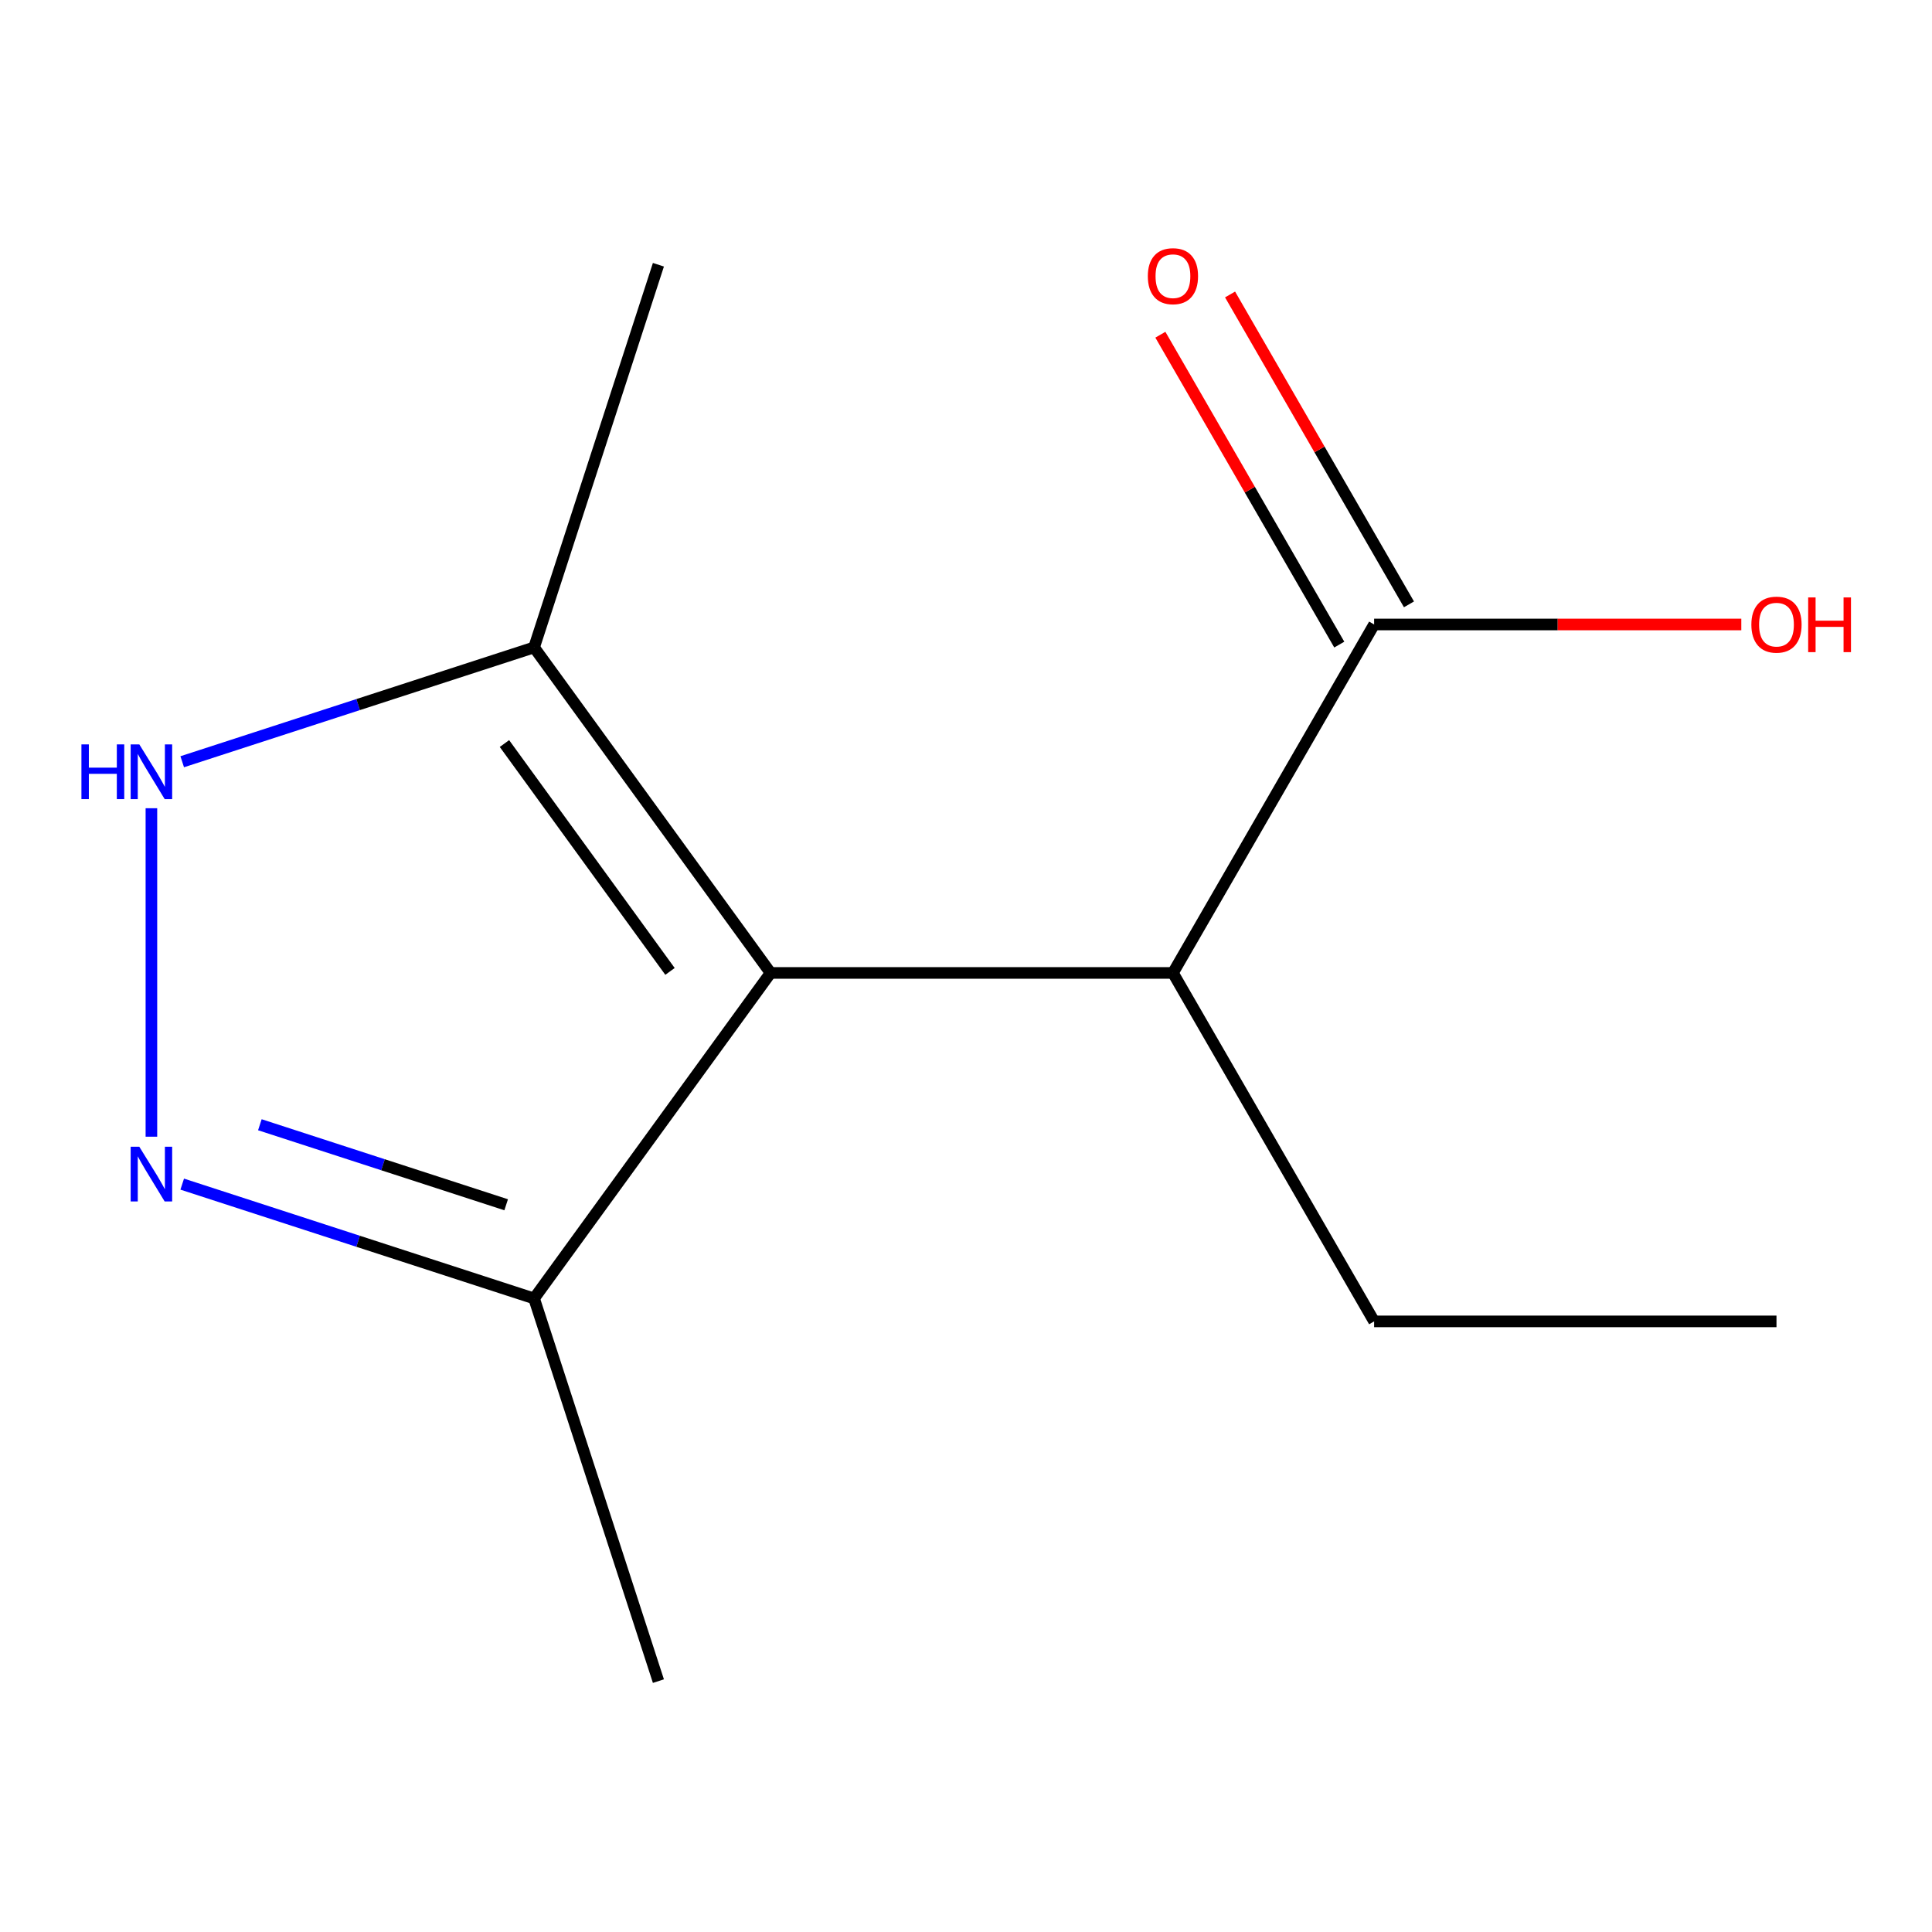 <?xml version='1.0' encoding='iso-8859-1'?>
<svg version='1.1' baseProfile='full'
              xmlns='http://www.w3.org/2000/svg'
                      xmlns:rdkit='http://www.rdkit.org/xml'
                      xmlns:xlink='http://www.w3.org/1999/xlink'
                  xml:space='preserve'
width='1000px' height='1000px' viewBox='0 0 1000 1000'>
<!-- END OF HEADER -->
<rect style='opacity:1.0;fill:#FFFFFF;stroke:none' width='1000' height='1000' x='0' y='0'> </rect>
<path class='bond-2' d='M 398.851,503.589 L 276.438,335.101' style='fill:none;fill-rule:evenodd;stroke:#000000;stroke-width:6px;stroke-linecap:butt;stroke-linejoin:miter;stroke-opacity:1' />
<path class='bond-2' d='M 346.791,502.798 L 261.102,384.857' style='fill:none;fill-rule:evenodd;stroke:#000000;stroke-width:6px;stroke-linecap:butt;stroke-linejoin:miter;stroke-opacity:1' />
<path class='bond-3' d='M 398.851,503.589 L 276.438,672.076' style='fill:none;fill-rule:evenodd;stroke:#000000;stroke-width:6px;stroke-linecap:butt;stroke-linejoin:miter;stroke-opacity:1' />
<path class='bond-4' d='M 398.851,503.589 L 607.112,503.589' style='fill:none;fill-rule:evenodd;stroke:#000000;stroke-width:6px;stroke-linecap:butt;stroke-linejoin:miter;stroke-opacity:1' />
<path class='bond-0' d='M 94.316,612.901 L 185.377,642.488' style='fill:none;fill-rule:evenodd;stroke:#0000FF;stroke-width:6px;stroke-linecap:butt;stroke-linejoin:miter;stroke-opacity:1' />
<path class='bond-0' d='M 185.377,642.488 L 276.438,672.076' style='fill:none;fill-rule:evenodd;stroke:#000000;stroke-width:6px;stroke-linecap:butt;stroke-linejoin:miter;stroke-opacity:1' />
<path class='bond-0' d='M 134.505,582.163 L 198.248,602.874' style='fill:none;fill-rule:evenodd;stroke:#0000FF;stroke-width:6px;stroke-linecap:butt;stroke-linejoin:miter;stroke-opacity:1' />
<path class='bond-0' d='M 198.248,602.874 L 261.991,623.586' style='fill:none;fill-rule:evenodd;stroke:#000000;stroke-width:6px;stroke-linecap:butt;stroke-linejoin:miter;stroke-opacity:1' />
<path class='bond-12' d='M 78.369,588.353 L 78.369,418.34' style='fill:none;fill-rule:evenodd;stroke:#0000FF;stroke-width:6px;stroke-linecap:butt;stroke-linejoin:miter;stroke-opacity:1' />
<path class='bond-1' d='M 94.316,394.276 L 185.377,364.689' style='fill:none;fill-rule:evenodd;stroke:#0000FF;stroke-width:6px;stroke-linecap:butt;stroke-linejoin:miter;stroke-opacity:1' />
<path class='bond-1' d='M 185.377,364.689 L 276.438,335.101' style='fill:none;fill-rule:evenodd;stroke:#000000;stroke-width:6px;stroke-linecap:butt;stroke-linejoin:miter;stroke-opacity:1' />
<path class='bond-8' d='M 276.438,335.101 L 340.794,137.033' style='fill:none;fill-rule:evenodd;stroke:#000000;stroke-width:6px;stroke-linecap:butt;stroke-linejoin:miter;stroke-opacity:1' />
<path class='bond-10' d='M 276.438,672.076 L 340.794,870.144' style='fill:none;fill-rule:evenodd;stroke:#000000;stroke-width:6px;stroke-linecap:butt;stroke-linejoin:miter;stroke-opacity:1' />
<path class='bond-5' d='M 607.112,503.589 L 711.243,323.229' style='fill:none;fill-rule:evenodd;stroke:#000000;stroke-width:6px;stroke-linecap:butt;stroke-linejoin:miter;stroke-opacity:1' />
<path class='bond-9' d='M 607.112,503.589 L 711.243,683.948' style='fill:none;fill-rule:evenodd;stroke:#000000;stroke-width:6px;stroke-linecap:butt;stroke-linejoin:miter;stroke-opacity:1' />
<path class='bond-6' d='M 729.279,312.816 L 682.977,232.619' style='fill:none;fill-rule:evenodd;stroke:#000000;stroke-width:6px;stroke-linecap:butt;stroke-linejoin:miter;stroke-opacity:1' />
<path class='bond-6' d='M 682.977,232.619 L 636.676,152.422' style='fill:none;fill-rule:evenodd;stroke:#FF0000;stroke-width:6px;stroke-linecap:butt;stroke-linejoin:miter;stroke-opacity:1' />
<path class='bond-6' d='M 693.207,333.642 L 646.905,253.445' style='fill:none;fill-rule:evenodd;stroke:#000000;stroke-width:6px;stroke-linecap:butt;stroke-linejoin:miter;stroke-opacity:1' />
<path class='bond-6' d='M 646.905,253.445 L 600.604,173.249' style='fill:none;fill-rule:evenodd;stroke:#FF0000;stroke-width:6px;stroke-linecap:butt;stroke-linejoin:miter;stroke-opacity:1' />
<path class='bond-7' d='M 711.243,323.229 L 806.27,323.229' style='fill:none;fill-rule:evenodd;stroke:#000000;stroke-width:6px;stroke-linecap:butt;stroke-linejoin:miter;stroke-opacity:1' />
<path class='bond-7' d='M 806.27,323.229 L 901.298,323.229' style='fill:none;fill-rule:evenodd;stroke:#FF0000;stroke-width:6px;stroke-linecap:butt;stroke-linejoin:miter;stroke-opacity:1' />
<path class='bond-11' d='M 711.243,683.948 L 919.504,683.948' style='fill:none;fill-rule:evenodd;stroke:#000000;stroke-width:6px;stroke-linecap:butt;stroke-linejoin:miter;stroke-opacity:1' />
<path  class='atom-1' d='M 72.109 593.559
L 81.389 608.559
Q 82.309 610.039, 83.789 612.719
Q 85.269 615.399, 85.349 615.559
L 85.349 593.559
L 89.109 593.559
L 89.109 621.879
L 85.229 621.879
L 75.269 605.479
Q 74.109 603.559, 72.869 601.359
Q 71.669 599.159, 71.309 598.479
L 71.309 621.879
L 67.629 621.879
L 67.629 593.559
L 72.109 593.559
' fill='#0000FF'/>
<path  class='atom-2' d='M 42.149 385.298
L 45.989 385.298
L 45.989 397.338
L 60.469 397.338
L 60.469 385.298
L 64.309 385.298
L 64.309 413.618
L 60.469 413.618
L 60.469 400.538
L 45.989 400.538
L 45.989 413.618
L 42.149 413.618
L 42.149 385.298
' fill='#0000FF'/>
<path  class='atom-2' d='M 72.109 385.298
L 81.389 400.298
Q 82.309 401.778, 83.789 404.458
Q 85.269 407.138, 85.349 407.298
L 85.349 385.298
L 89.109 385.298
L 89.109 413.618
L 85.229 413.618
L 75.269 397.218
Q 74.109 395.298, 72.869 393.098
Q 71.669 390.898, 71.309 390.218
L 71.309 413.618
L 67.629 413.618
L 67.629 385.298
L 72.109 385.298
' fill='#0000FF'/>
<path  class='atom-7' d='M 594.112 142.949
Q 594.112 136.149, 597.472 132.349
Q 600.832 128.549, 607.112 128.549
Q 613.392 128.549, 616.752 132.349
Q 620.112 136.149, 620.112 142.949
Q 620.112 149.829, 616.712 153.749
Q 613.312 157.629, 607.112 157.629
Q 600.872 157.629, 597.472 153.749
Q 594.112 149.869, 594.112 142.949
M 607.112 154.429
Q 611.432 154.429, 613.752 151.549
Q 616.112 148.629, 616.112 142.949
Q 616.112 137.389, 613.752 134.589
Q 611.432 131.749, 607.112 131.749
Q 602.792 131.749, 600.432 134.549
Q 598.112 137.349, 598.112 142.949
Q 598.112 148.669, 600.432 151.549
Q 602.792 154.429, 607.112 154.429
' fill='#FF0000'/>
<path  class='atom-8' d='M 906.504 323.309
Q 906.504 316.509, 909.864 312.709
Q 913.224 308.909, 919.504 308.909
Q 925.784 308.909, 929.144 312.709
Q 932.504 316.509, 932.504 323.309
Q 932.504 330.189, 929.104 334.109
Q 925.704 337.989, 919.504 337.989
Q 913.264 337.989, 909.864 334.109
Q 906.504 330.229, 906.504 323.309
M 919.504 334.789
Q 923.824 334.789, 926.144 331.909
Q 928.504 328.989, 928.504 323.309
Q 928.504 317.749, 926.144 314.949
Q 923.824 312.109, 919.504 312.109
Q 915.184 312.109, 912.824 314.909
Q 910.504 317.709, 910.504 323.309
Q 910.504 329.029, 912.824 331.909
Q 915.184 334.789, 919.504 334.789
' fill='#FF0000'/>
<path  class='atom-8' d='M 935.904 309.229
L 939.744 309.229
L 939.744 321.269
L 954.224 321.269
L 954.224 309.229
L 958.064 309.229
L 958.064 337.549
L 954.224 337.549
L 954.224 324.469
L 939.744 324.469
L 939.744 337.549
L 935.904 337.549
L 935.904 309.229
' fill='#FF0000'/>
</svg>
